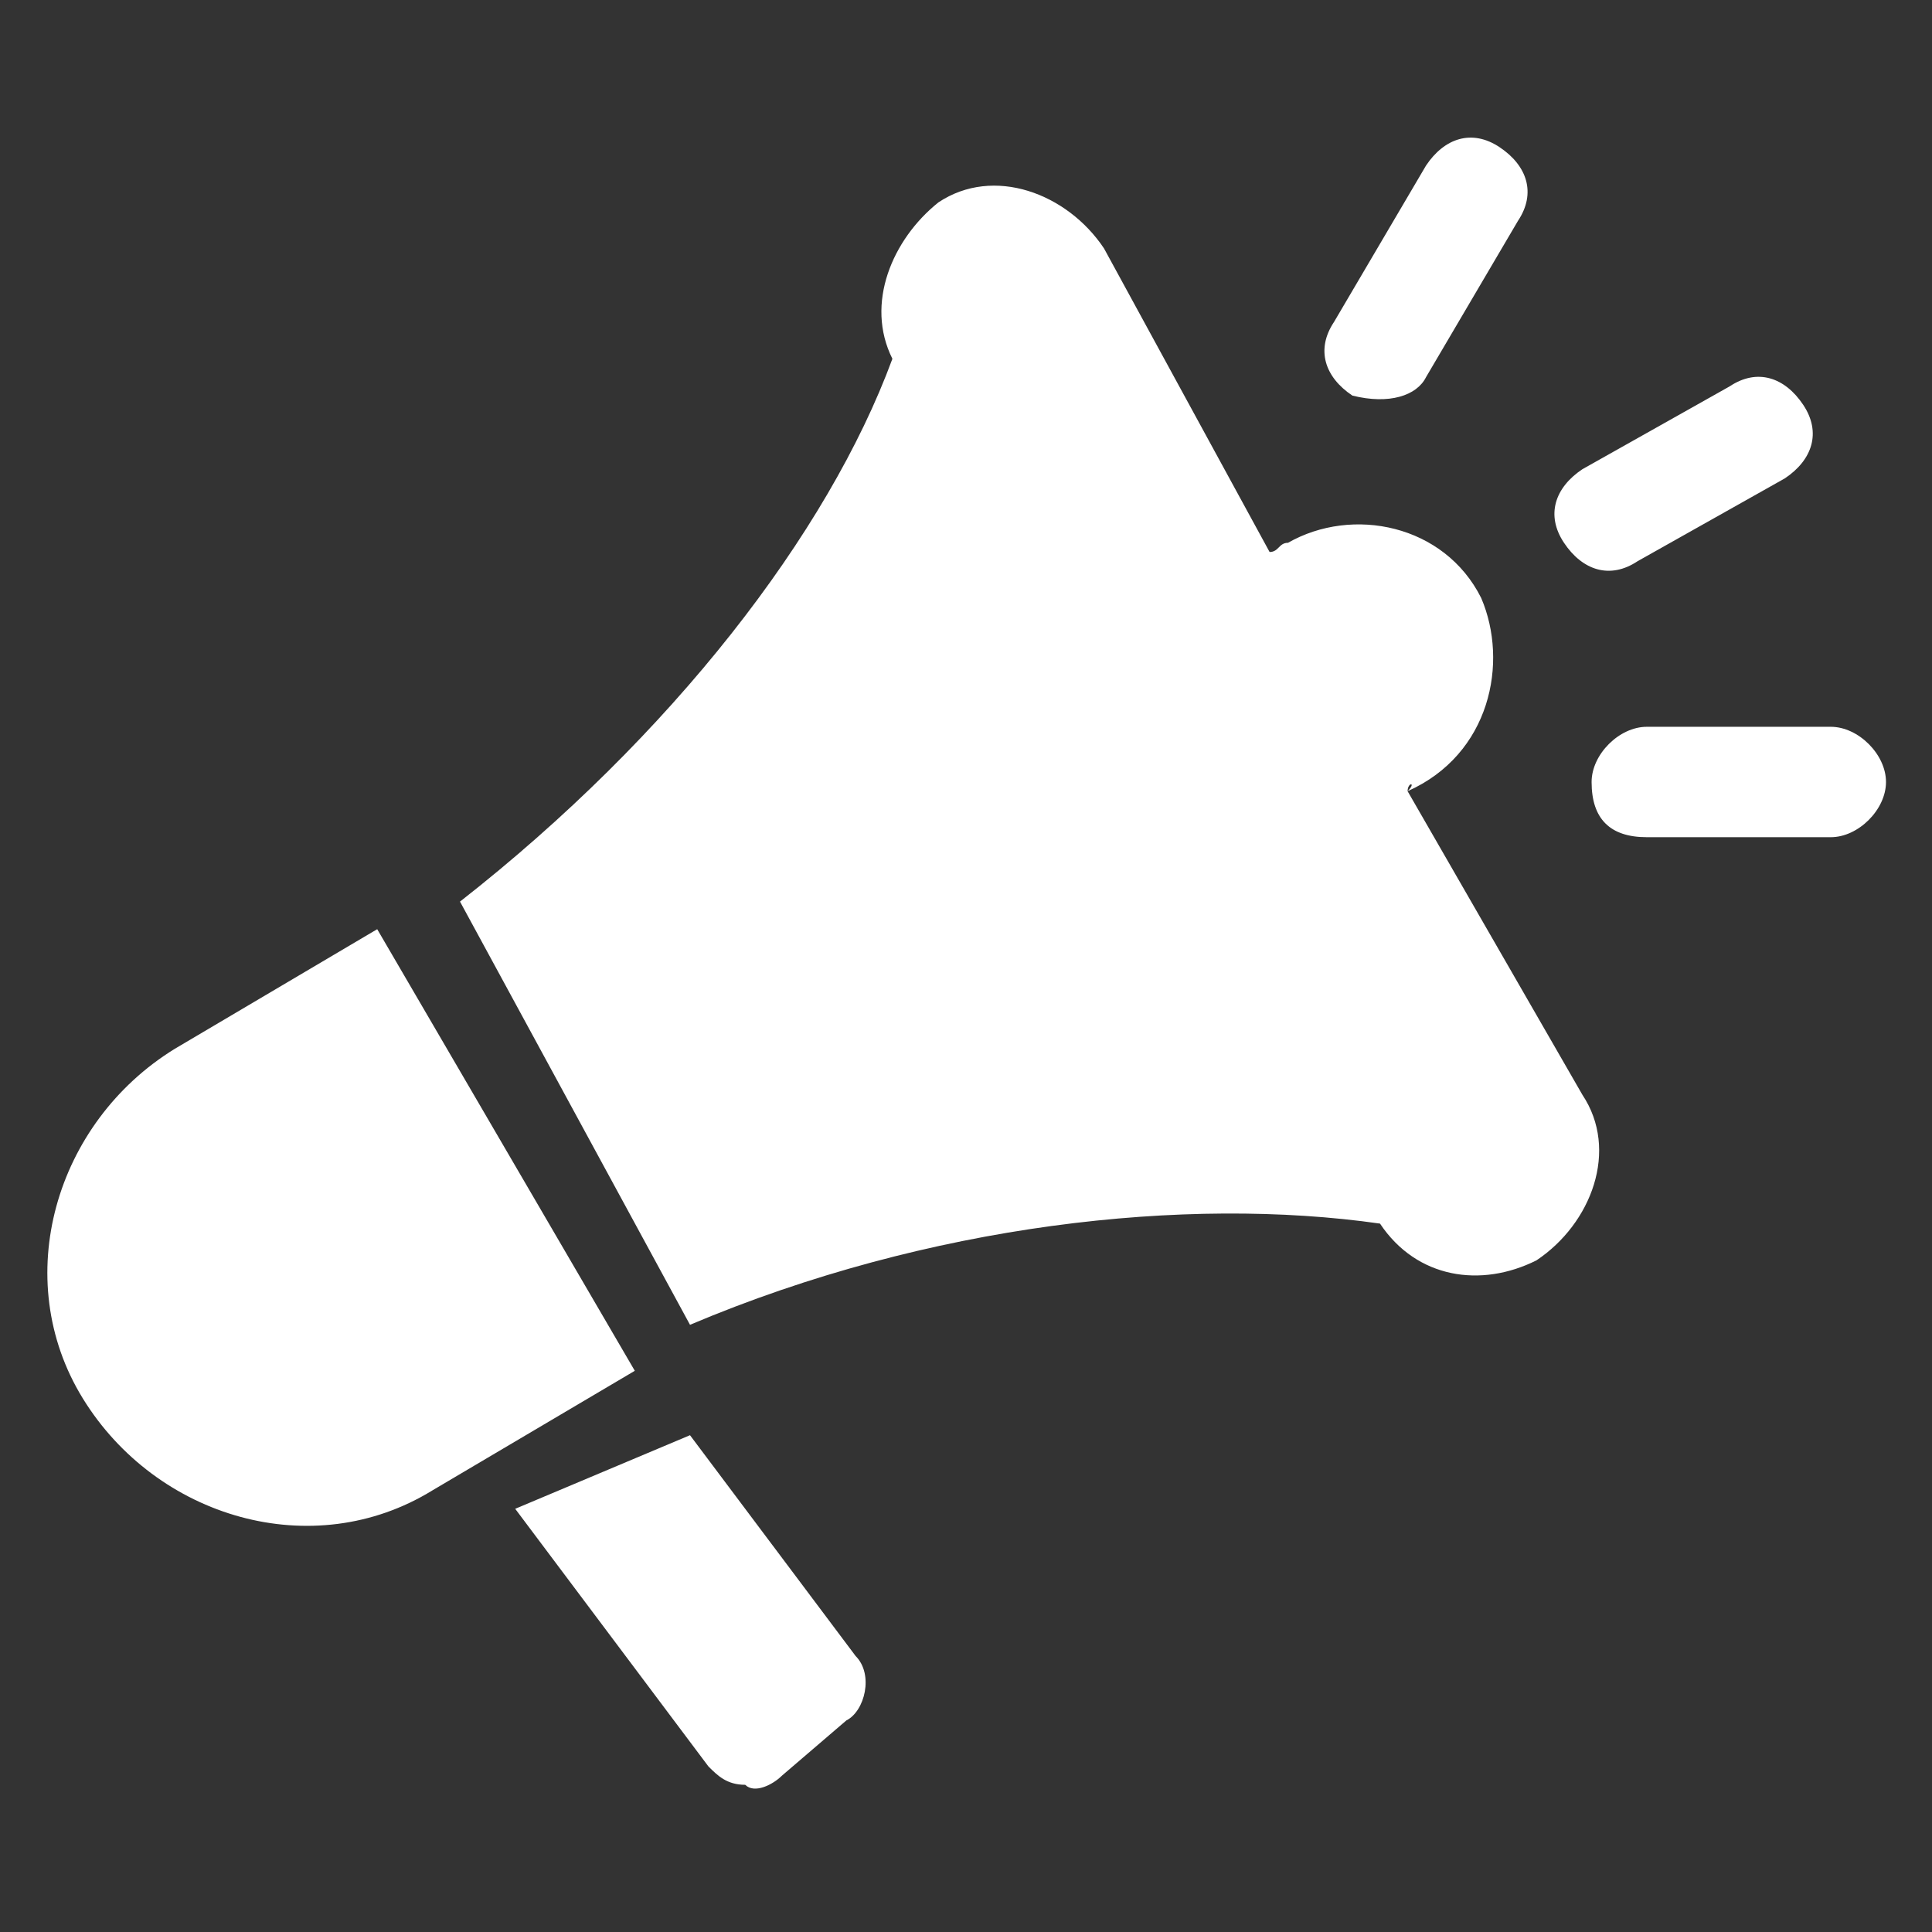 <?xml version="1.0" encoding="utf-8"?>
<!-- Generator: Adobe Illustrator 27.7.0, SVG Export Plug-In . SVG Version: 6.00 Build 0)  -->
<svg version="1.1" id="Layer_1" xmlns="http://www.w3.org/2000/svg" xmlns:xlink="http://www.w3.org/1999/xlink" x="0px" y="0px"
	 viewBox="0 0 21 21" style="enable-background:new 0 0 21 21;" xml:space="preserve">
<rect x="0" y="0" width="21" height="21" fill="#333333" stroke="none"/>
<style type="text/css">
	.st0{fill-rule:evenodd;clip-rule:evenodd;fill:#FFFFFF;}
</style>
<g>
	<g>
		<path class="st0" d="M7.5,15.6L9.3,18c0.2,0.2,0.1,0.6-0.1,0.7l-0.7,0.6c-0.1,0.1-0.3,0.2-0.4,0.1c-0.2,0-0.3-0.1-0.4-0.2
			l-2.1-2.8L7.5,15.6z M17.9,9.1h2c0.3,0,0.6-0.3,0.6-0.6s-0.3-0.6-0.6-0.6h-2c-0.3,0-0.6,0.3-0.6,0.6C17.3,8.9,17.5,9.1,17.9,9.1
			L17.9,9.1z M15.5,4.1l1-1.7c0.2-0.3,0.1-0.6-0.2-0.8s-0.6-0.1-0.8,0.2l-1,1.7c-0.2,0.3-0.1,0.6,0.2,0.8
			C15.1,4.4,15.4,4.3,15.5,4.1L15.5,4.1z M17.8,6.1l1.6-0.9c0.3-0.2,0.4-0.5,0.2-0.8c-0.2-0.3-0.5-0.4-0.8-0.2l-1.6,0.9
			c-0.3,0.2-0.4,0.5-0.2,0.8C17.2,6.2,17.5,6.3,17.8,6.1L17.8,6.1z M15.3,8.6l1.9,3.3c0.4,0.6,0.1,1.4-0.5,1.8
			c-0.6,0.3-1.3,0.2-1.7-0.4c-2.1-0.3-4.9,0-7.5,1.1L5,9.8c2.3-1.8,4-4,4.7-5.9l0,0c-0.3-0.6,0-1.3,0.5-1.7c0.6-0.4,1.4-0.1,1.8,0.5
			L13.8,6c0.1,0,0.1-0.1,0.2-0.1c0.7-0.4,1.7-0.2,2.1,0.6C16.4,7.2,16.2,8.2,15.3,8.6C15.4,8.5,15.3,8.5,15.3,8.6L15.3,8.6z
			 M6.9,14.9l-2.8-4.8l-2.2,1.3c-1.3,0.8-1.8,2.5-1,3.8s2.5,1.8,3.8,1L6.9,14.9L6.9,14.9z"/>
	</g>
</g>
</svg>
